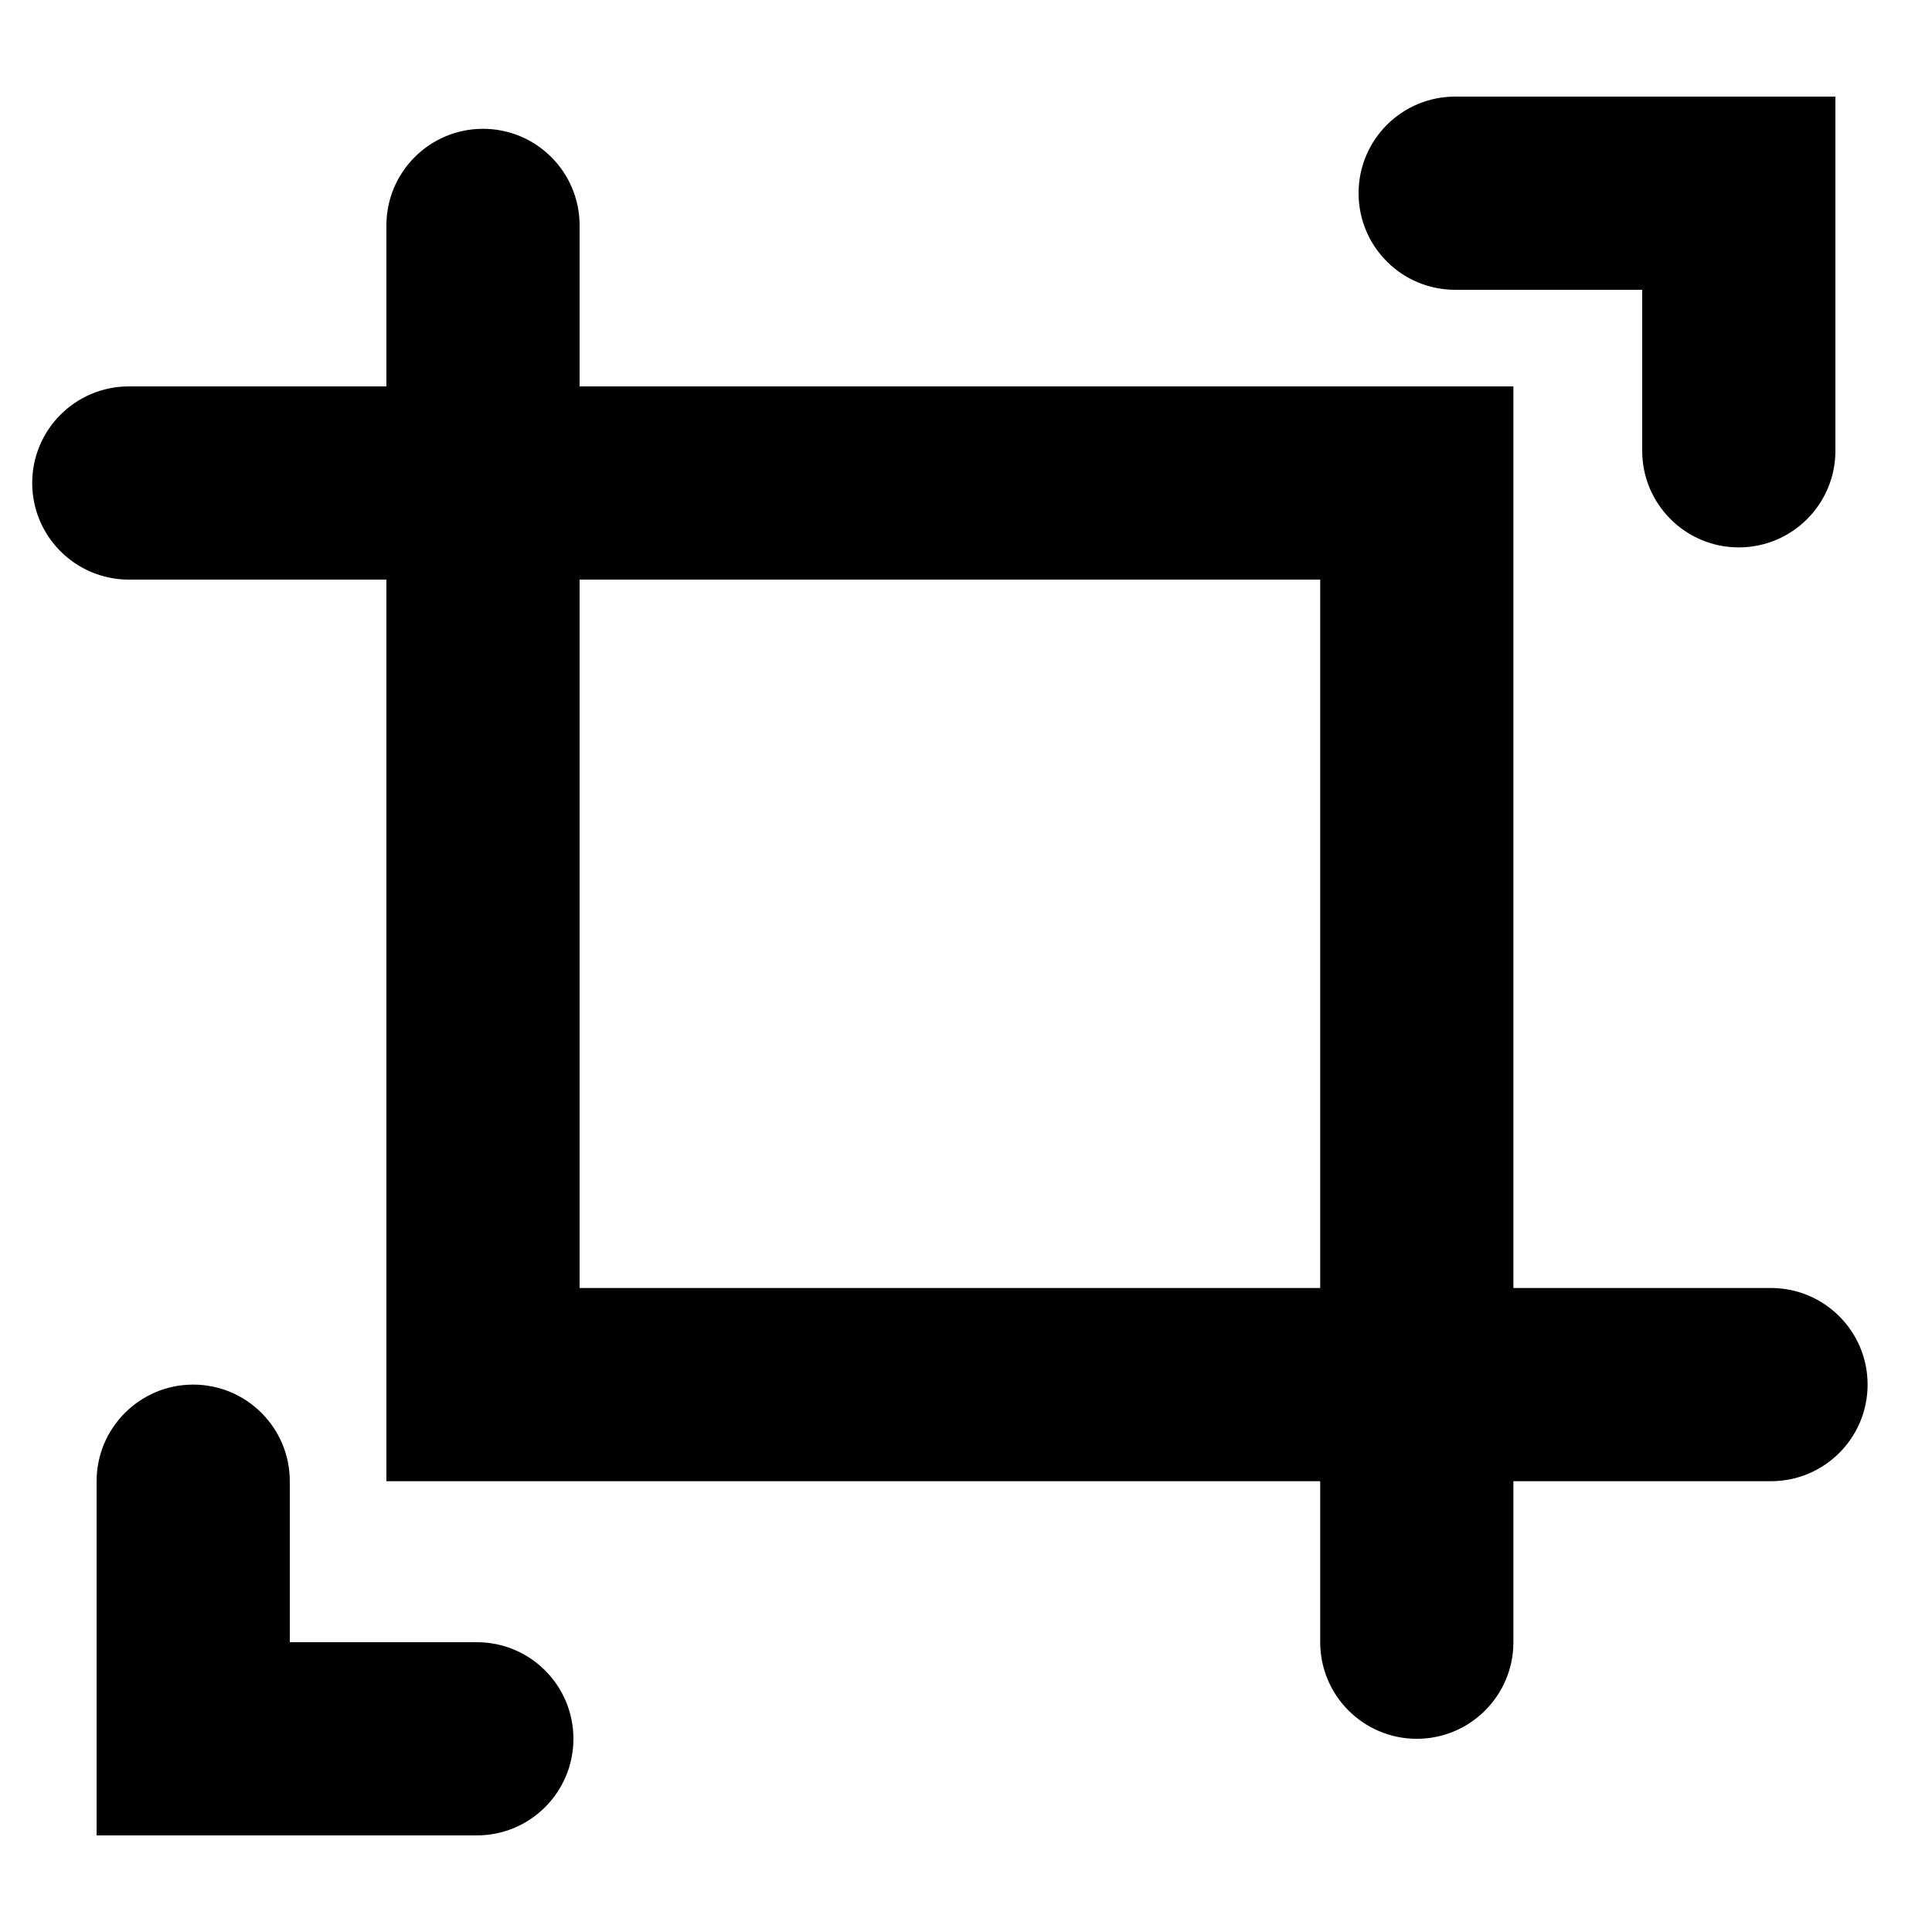 <svg width="15" height="15" viewBox="0 0 15 15" fill="none" xmlns="http://www.w3.org/2000/svg">
<path fill-rule="evenodd" clip-rule="evenodd" d="M11.75 3H11.75V3.75V12.75C11.75 13.164 11.414 13.5 11 13.5C10.586 13.5 10.25 13.164 10.25 12.75V4.5H1C0.586 4.5 0.25 4.164 0.25 3.75C0.25 3.336 0.586 3 1 3H10.25H11H11.75Z" fill="black"/>
<path fill-rule="evenodd" clip-rule="evenodd" d="M3 11.5L3 11.5L3 10.75L3 1.75C3 1.336 3.336 1 3.75 1C4.164 1 4.5 1.336 4.5 1.75L4.5 10L13.75 10C14.164 10 14.5 10.336 14.5 10.75C14.5 11.164 14.164 11.5 13.75 11.5L4.5 11.5L3.75 11.5L3 11.5Z" fill="black"/>
<path fill-rule="evenodd" clip-rule="evenodd" d="M0.75 13.5L0.75 14.25L0.802 14.25L1.552 14.25L2.25 14.25L3.702 14.25C4.117 14.25 4.452 13.914 4.452 13.5C4.452 13.086 4.117 12.75 3.702 12.75L2.25 12.75L2.25 11.5C2.25 11.086 1.914 10.75 1.5 10.75C1.086 10.75 0.75 11.086 0.75 11.5L0.75 13.5Z" fill="black"/>
<path fill-rule="evenodd" clip-rule="evenodd" d="M14.25 1.5L14.25 0.75L14.198 0.75L13.448 0.75L12.75 0.75L11.298 0.75C10.883 0.75 10.548 1.086 10.548 1.5C10.548 1.914 10.883 2.25 11.298 2.25L12.75 2.25L12.75 3.5C12.75 3.914 13.086 4.25 13.5 4.25C13.914 4.25 14.25 3.914 14.25 3.5L14.25 1.5Z" fill="black"/>
</svg>
